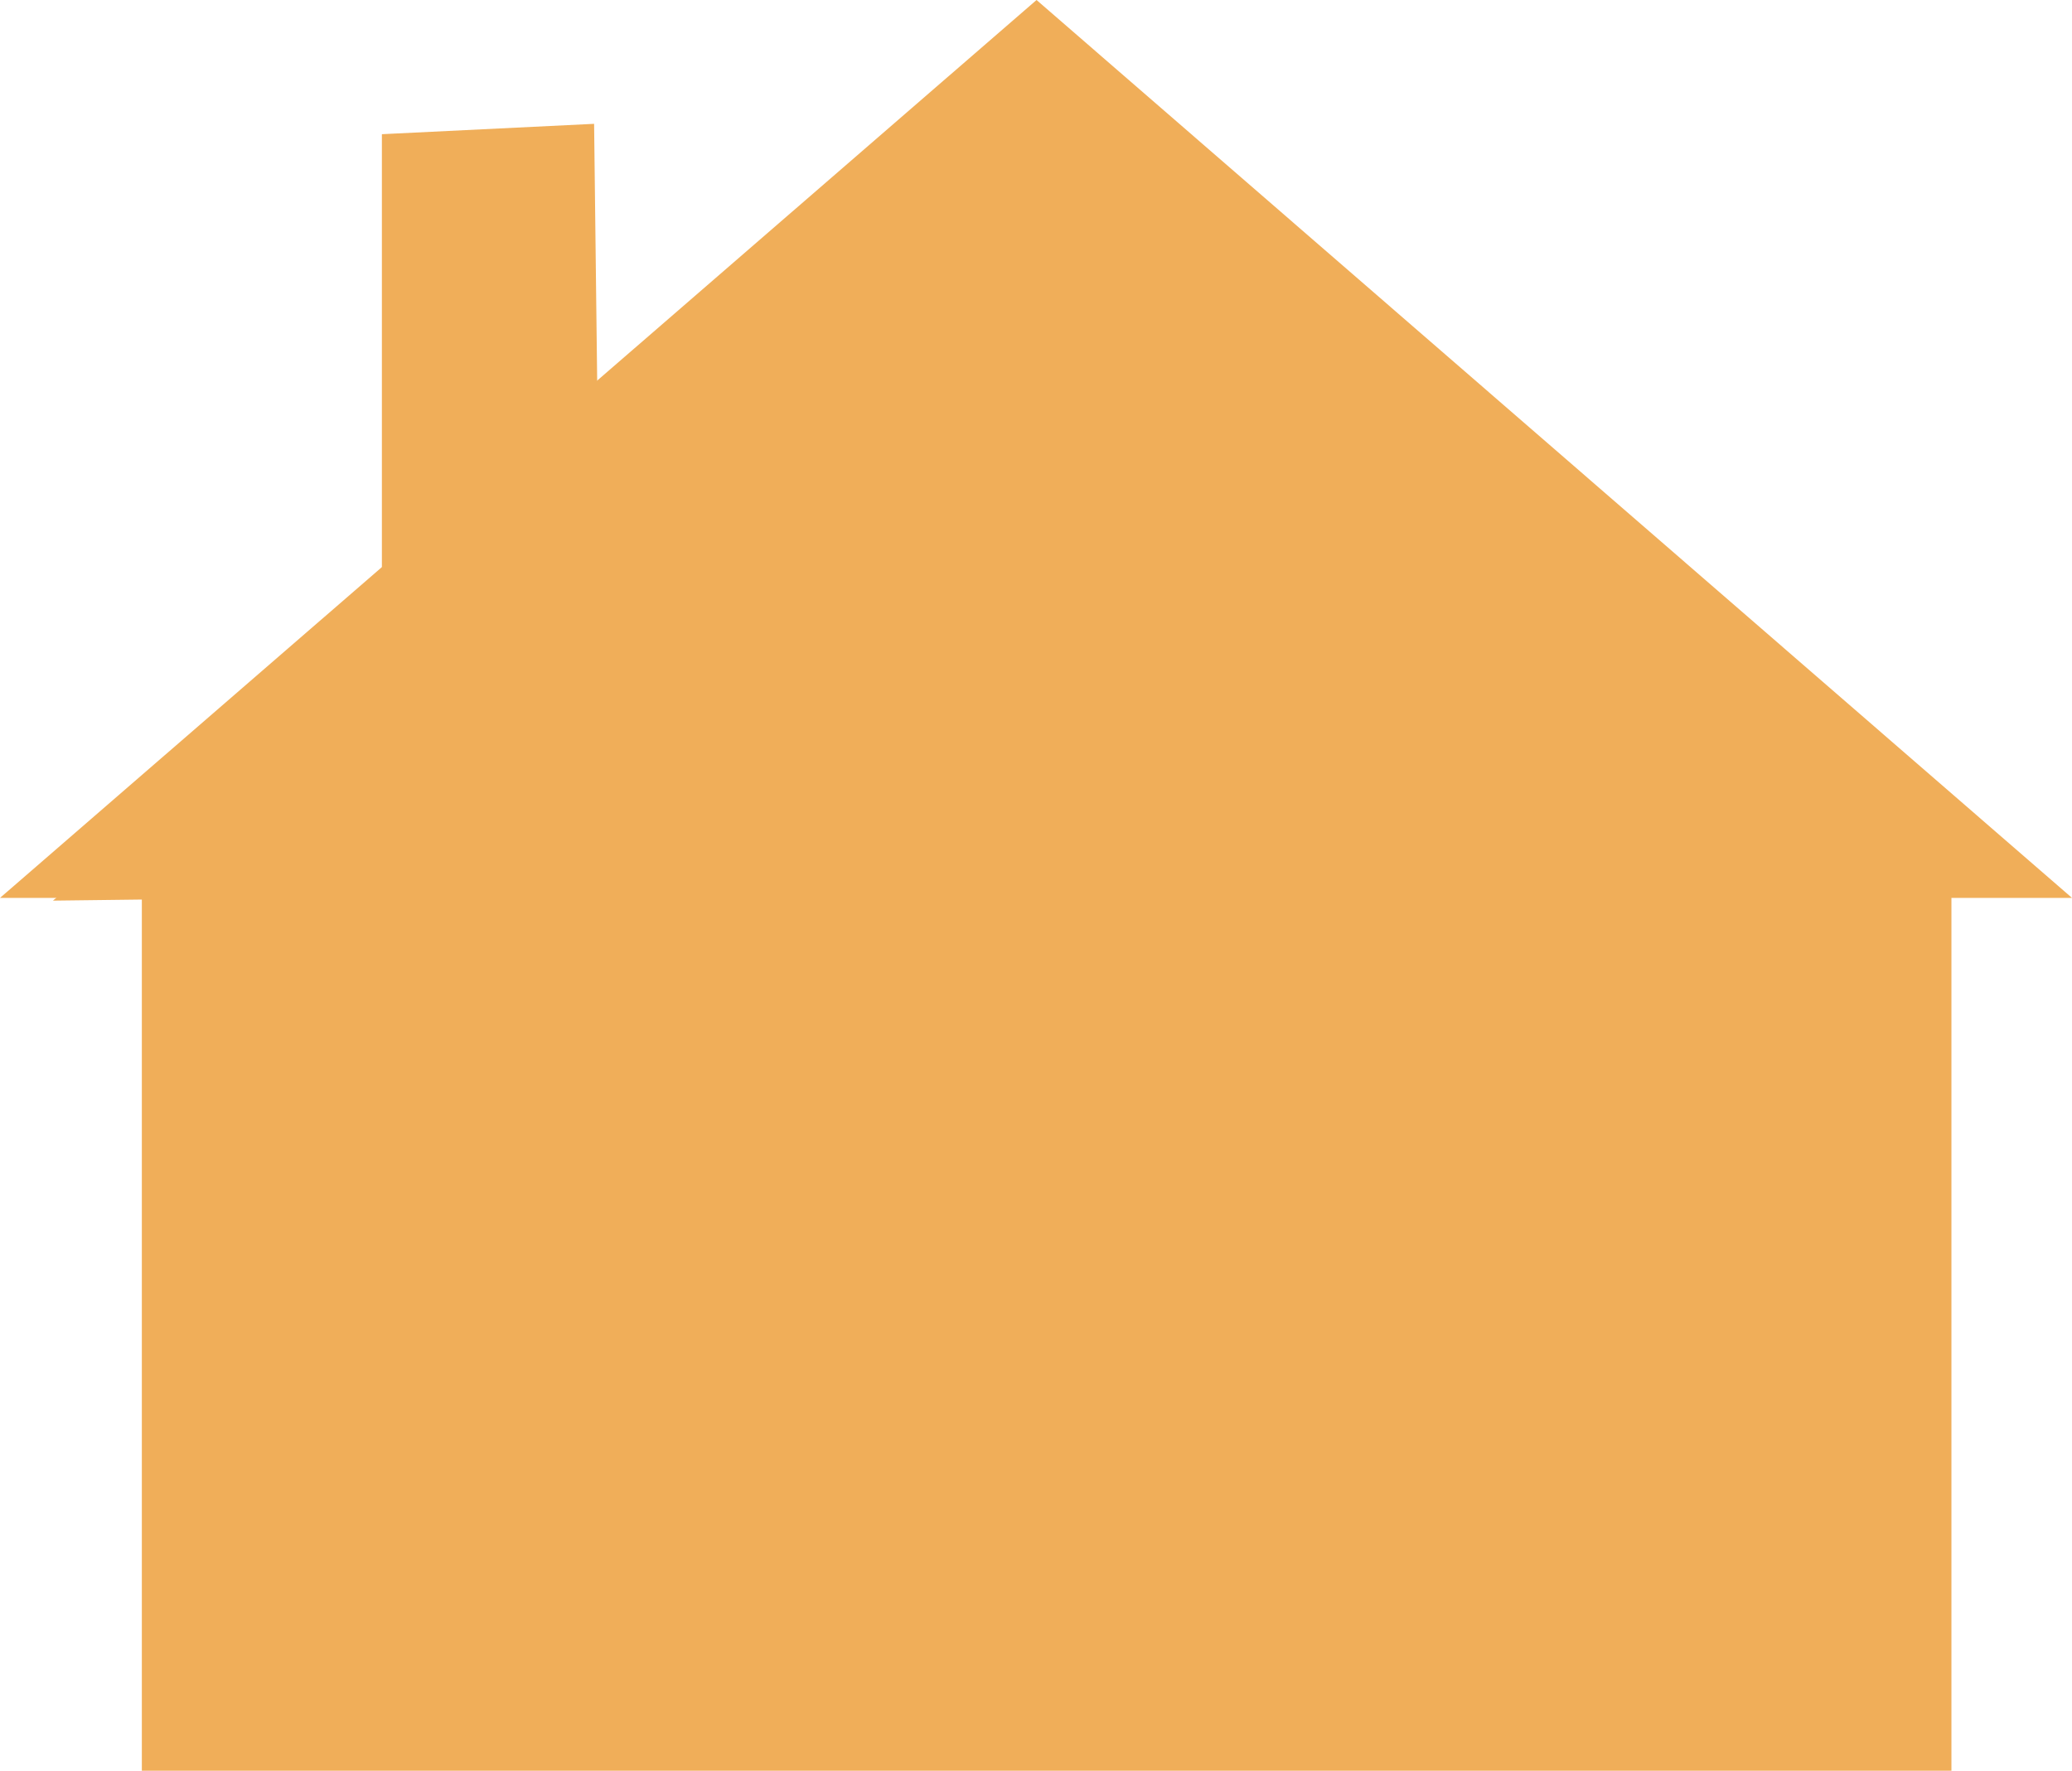 <svg id="Calque_1" xmlns="http://www.w3.org/2000/svg" viewBox="0 0 37.98 32.46"><defs><style>.cls-1{fill:#f0ae59}</style></defs><path class="cls-1" d="m37 16.1-9.02-7.32-9.02-7.32-8.07 6.75V3.27H8.42v7.01L.97 16.51l1.63-.02v15.97h33.17V16.14h-2.65L37 16.1z"/><path class="cls-1" d="M0 16.46h37.98L19 0 0 16.46z"/><path class="cls-1" d="M7 2.46v9.16l4-.16-.11-9.19L7 2.46z"/></svg>